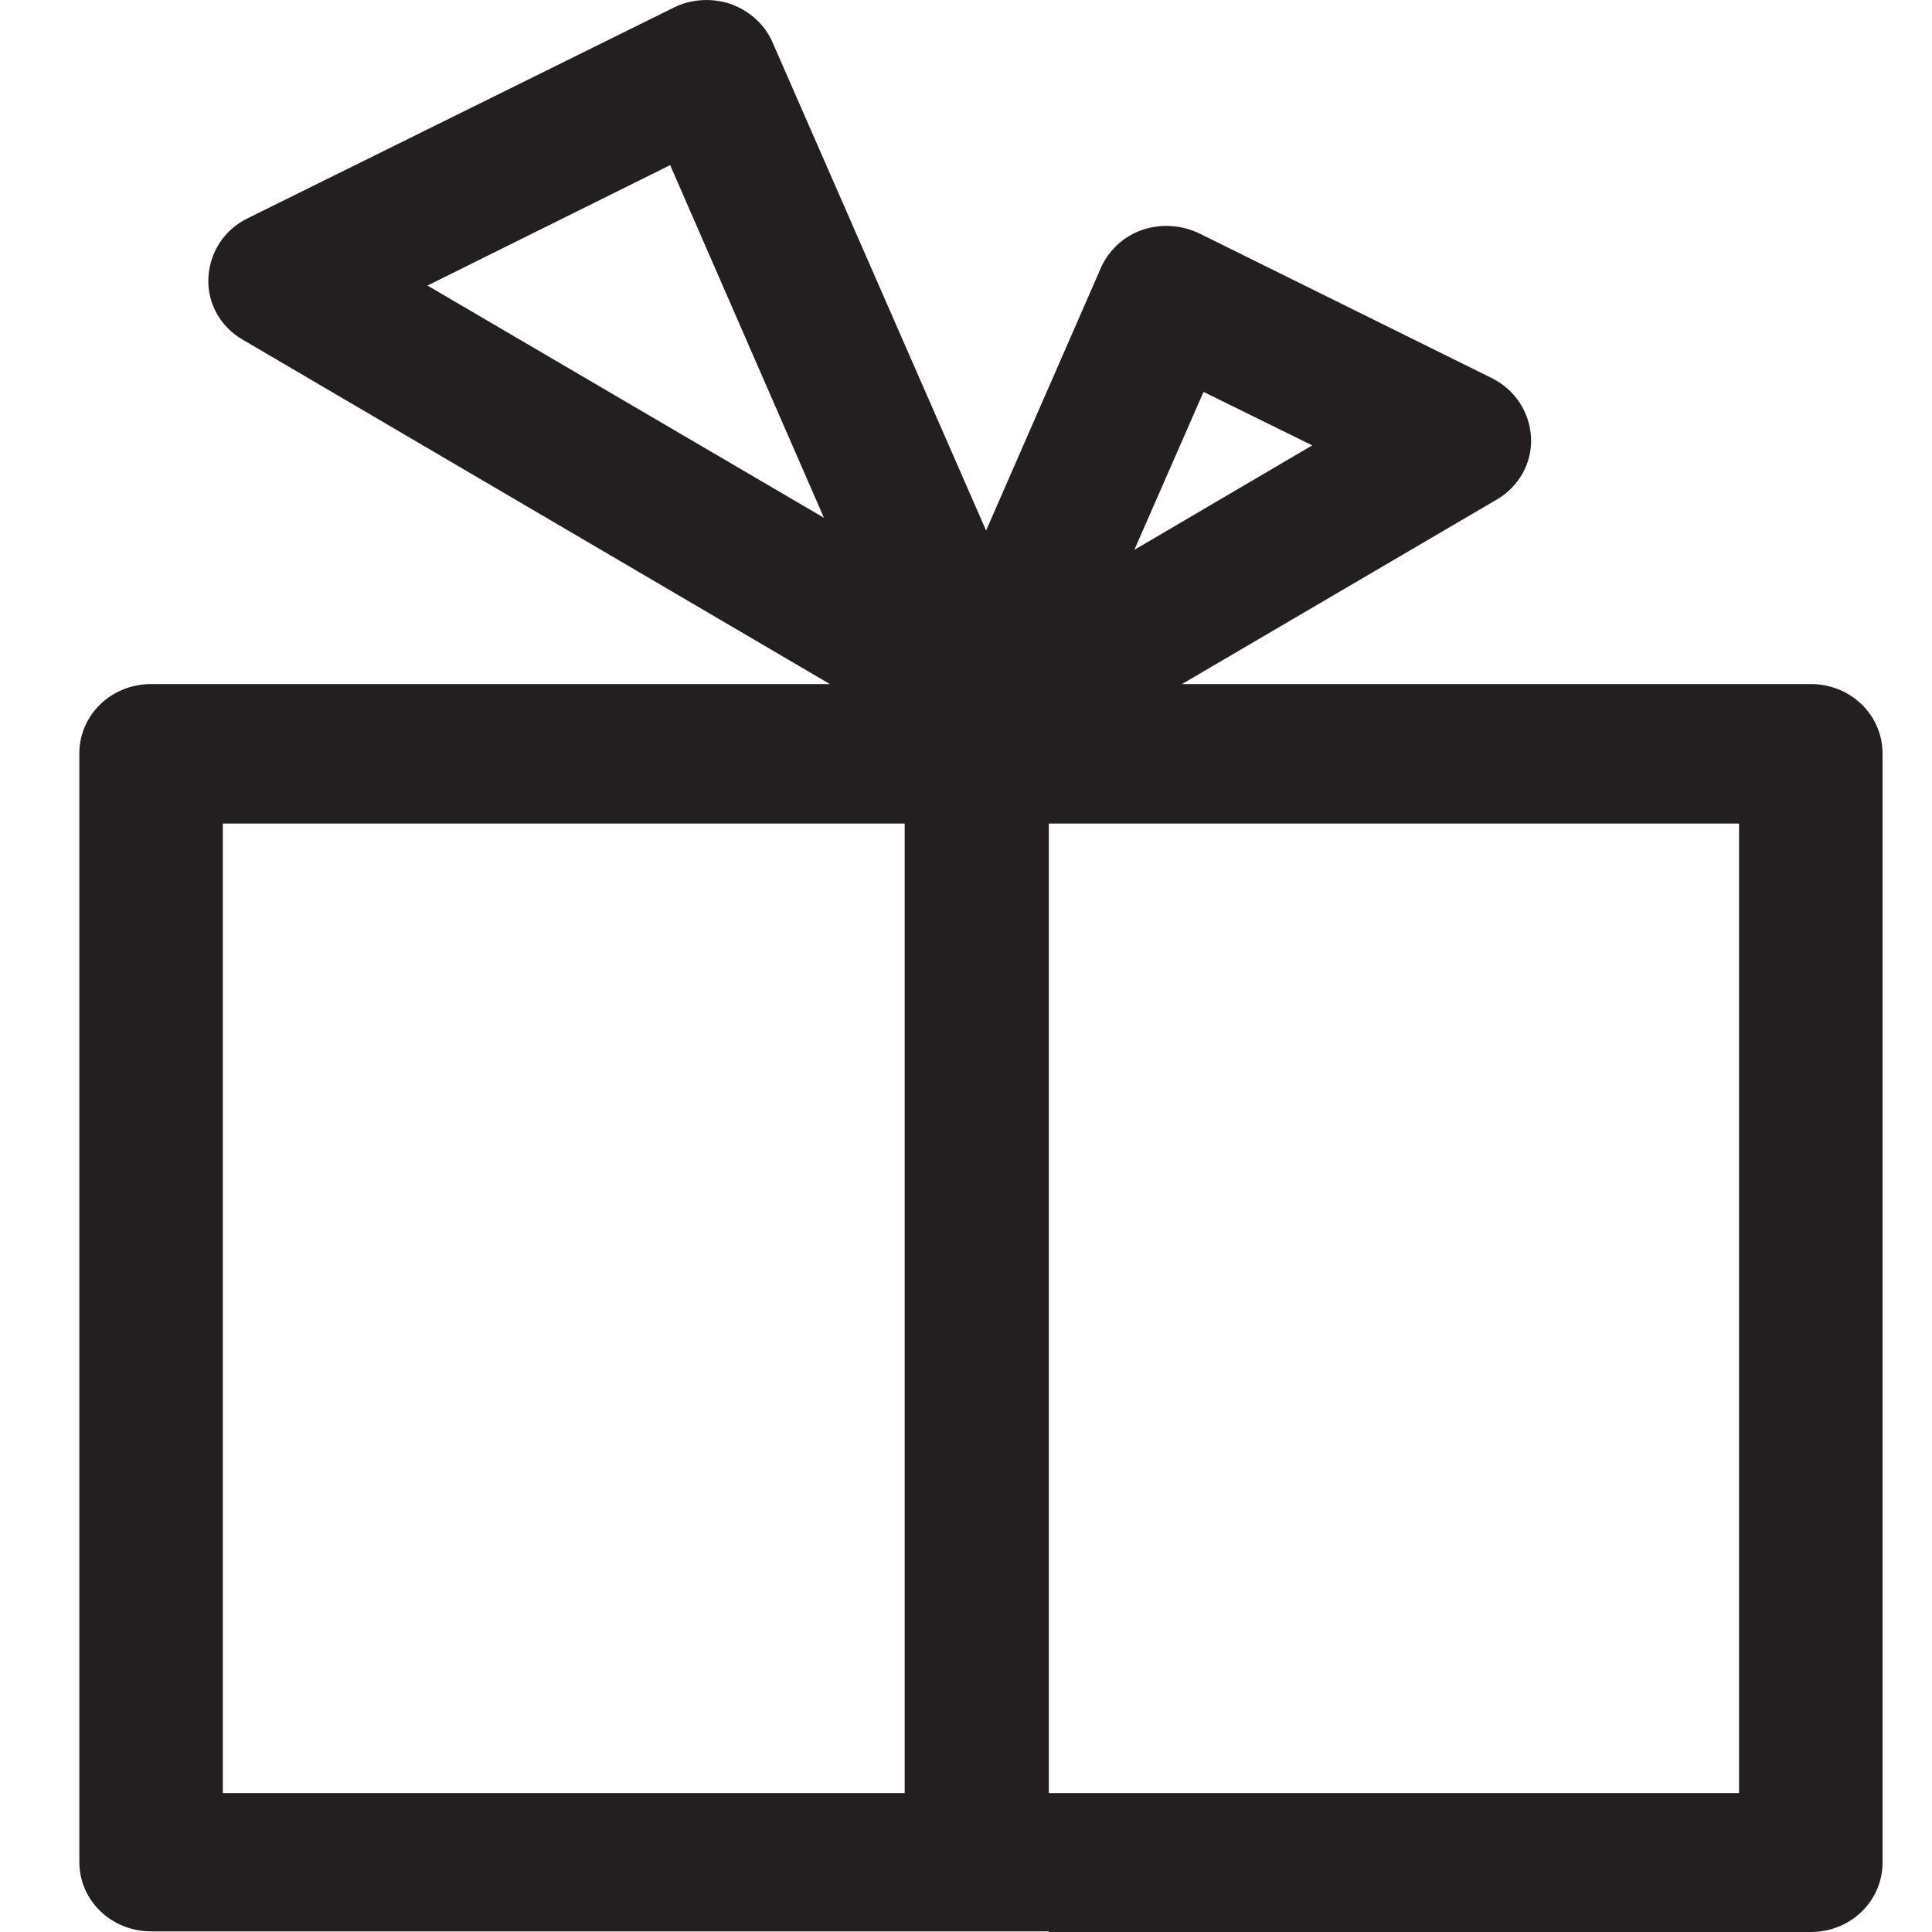 <svg width="15" height="15" viewBox="0 0 15 15" fill="none" xmlns="http://www.w3.org/2000/svg">
<g id="Layer_1" clip-path="url(#clip0_40_316)">
<path id="Vector" d="M8.143 15H14.059C14.368 15 14.616 14.76 14.616 14.461V5.85C14.616 5.551 14.368 5.311 14.059 5.311H9.177L11.62 3.879C11.793 3.779 11.896 3.594 11.887 3.399C11.878 3.204 11.765 3.027 11.583 2.936L9.313 1.813C9.172 1.745 9.013 1.736 8.868 1.785C8.723 1.835 8.606 1.944 8.545 2.085L7.656 4.119L5.999 0.331C5.938 0.19 5.821 0.086 5.676 0.032C5.531 -0.018 5.367 -0.009 5.231 0.059L1.922 1.695C1.739 1.785 1.627 1.962 1.618 2.157C1.608 2.352 1.711 2.538 1.884 2.637L6.443 5.311H1.173C0.864 5.311 0.616 5.551 0.616 5.85V14.456C0.616 14.755 0.864 14.995 1.173 14.995H8.143V15ZM9.341 3.041L10.188 3.458L8.807 4.269L9.345 3.041H9.341ZM8.143 6.394H13.502V13.921H8.143V6.394ZM3.321 2.216L5.203 1.282L6.397 4.02L3.317 2.216H3.321ZM1.73 13.921V6.394H7.024V13.921H1.73Z" fill="#231F20"/>
</g>
<defs>
<clipPath id="clip0_40_316">
<rect width="14" height="15" fill="white" transform="translate(0.616)"/>
</clipPath>
</defs>
</svg>
